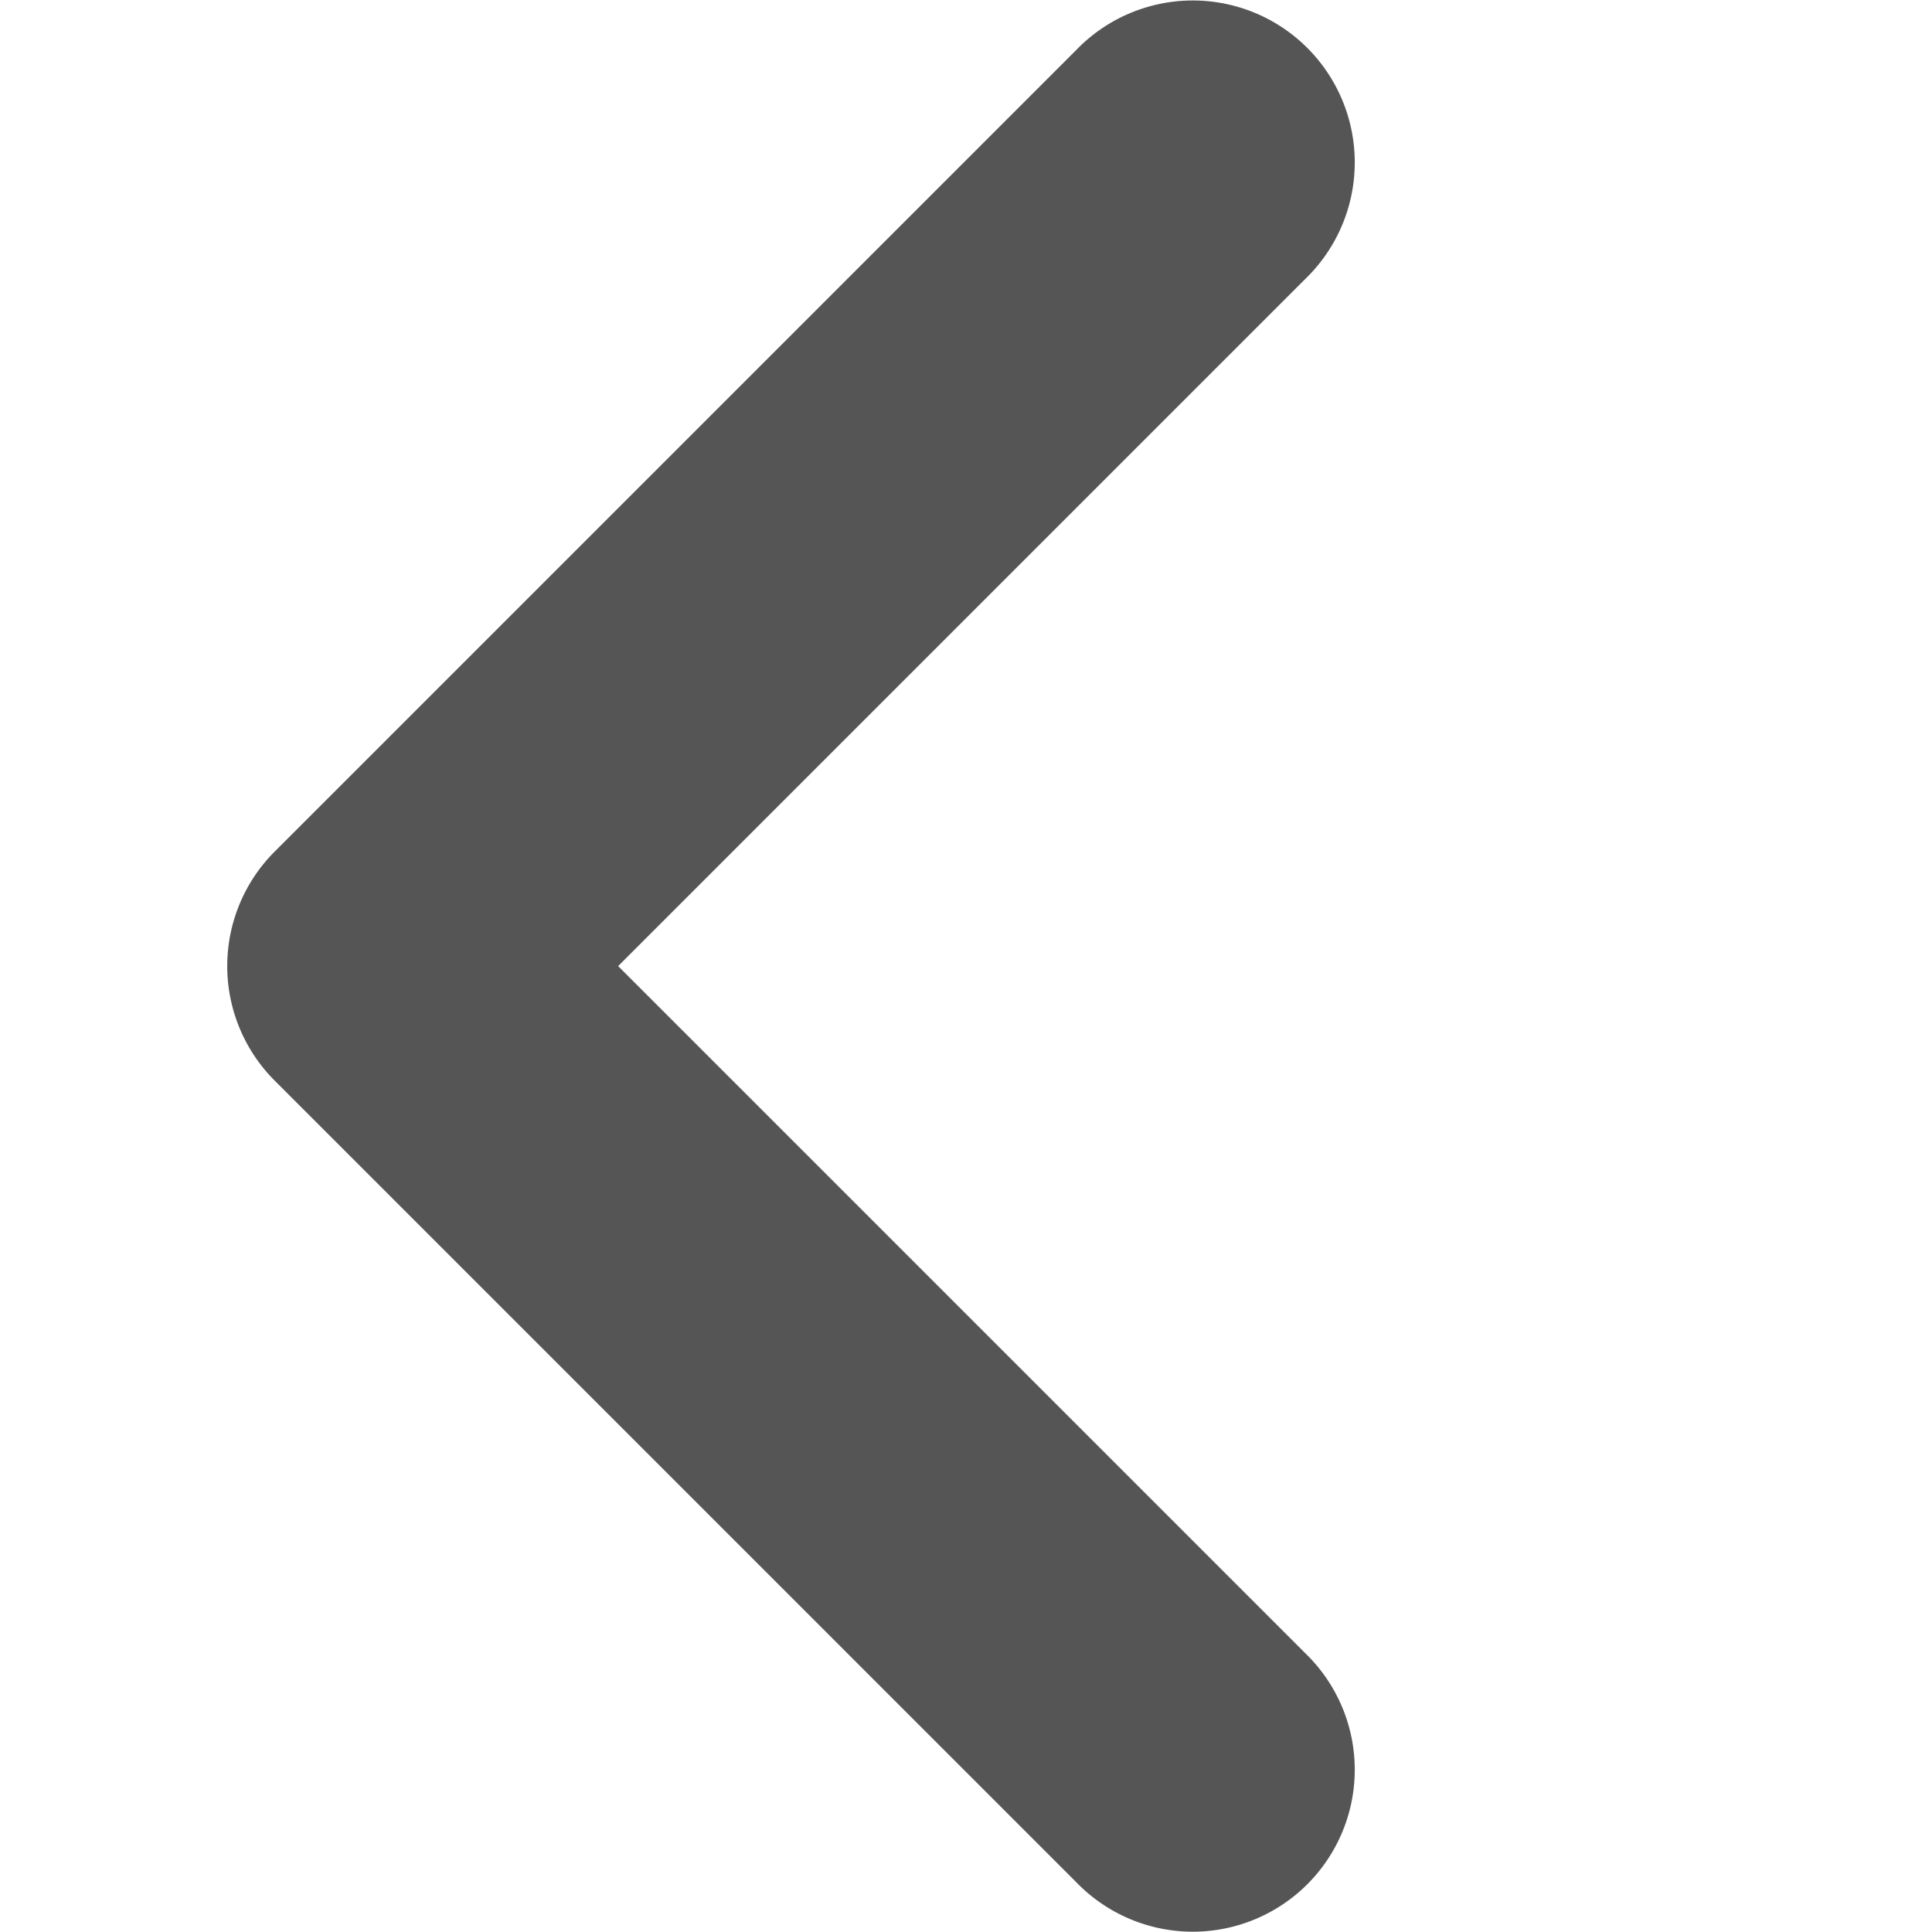 <svg width="509" height="509" xmlns="http://www.w3.org/2000/svg" p-id="4028" version="1.1" class="icon" t="1693038105600">

 <g>
  <title>Layer 1</title>
  <path transform="rotate(-90 284.391 224.525)" id="svg_1" p-id="4029" fill="#555555" d="m254.391,102.988l181.035,181.035a42.667,42.667 0 1 0 60.331,-60.331l-211.2,-211.2a42.667,42.667 0 0 0 -60.331,0l-211.2,211.2a42.667,42.667 0 1 0 60.331,60.331l181.035,-181.035z"/>
 </g>
</svg>